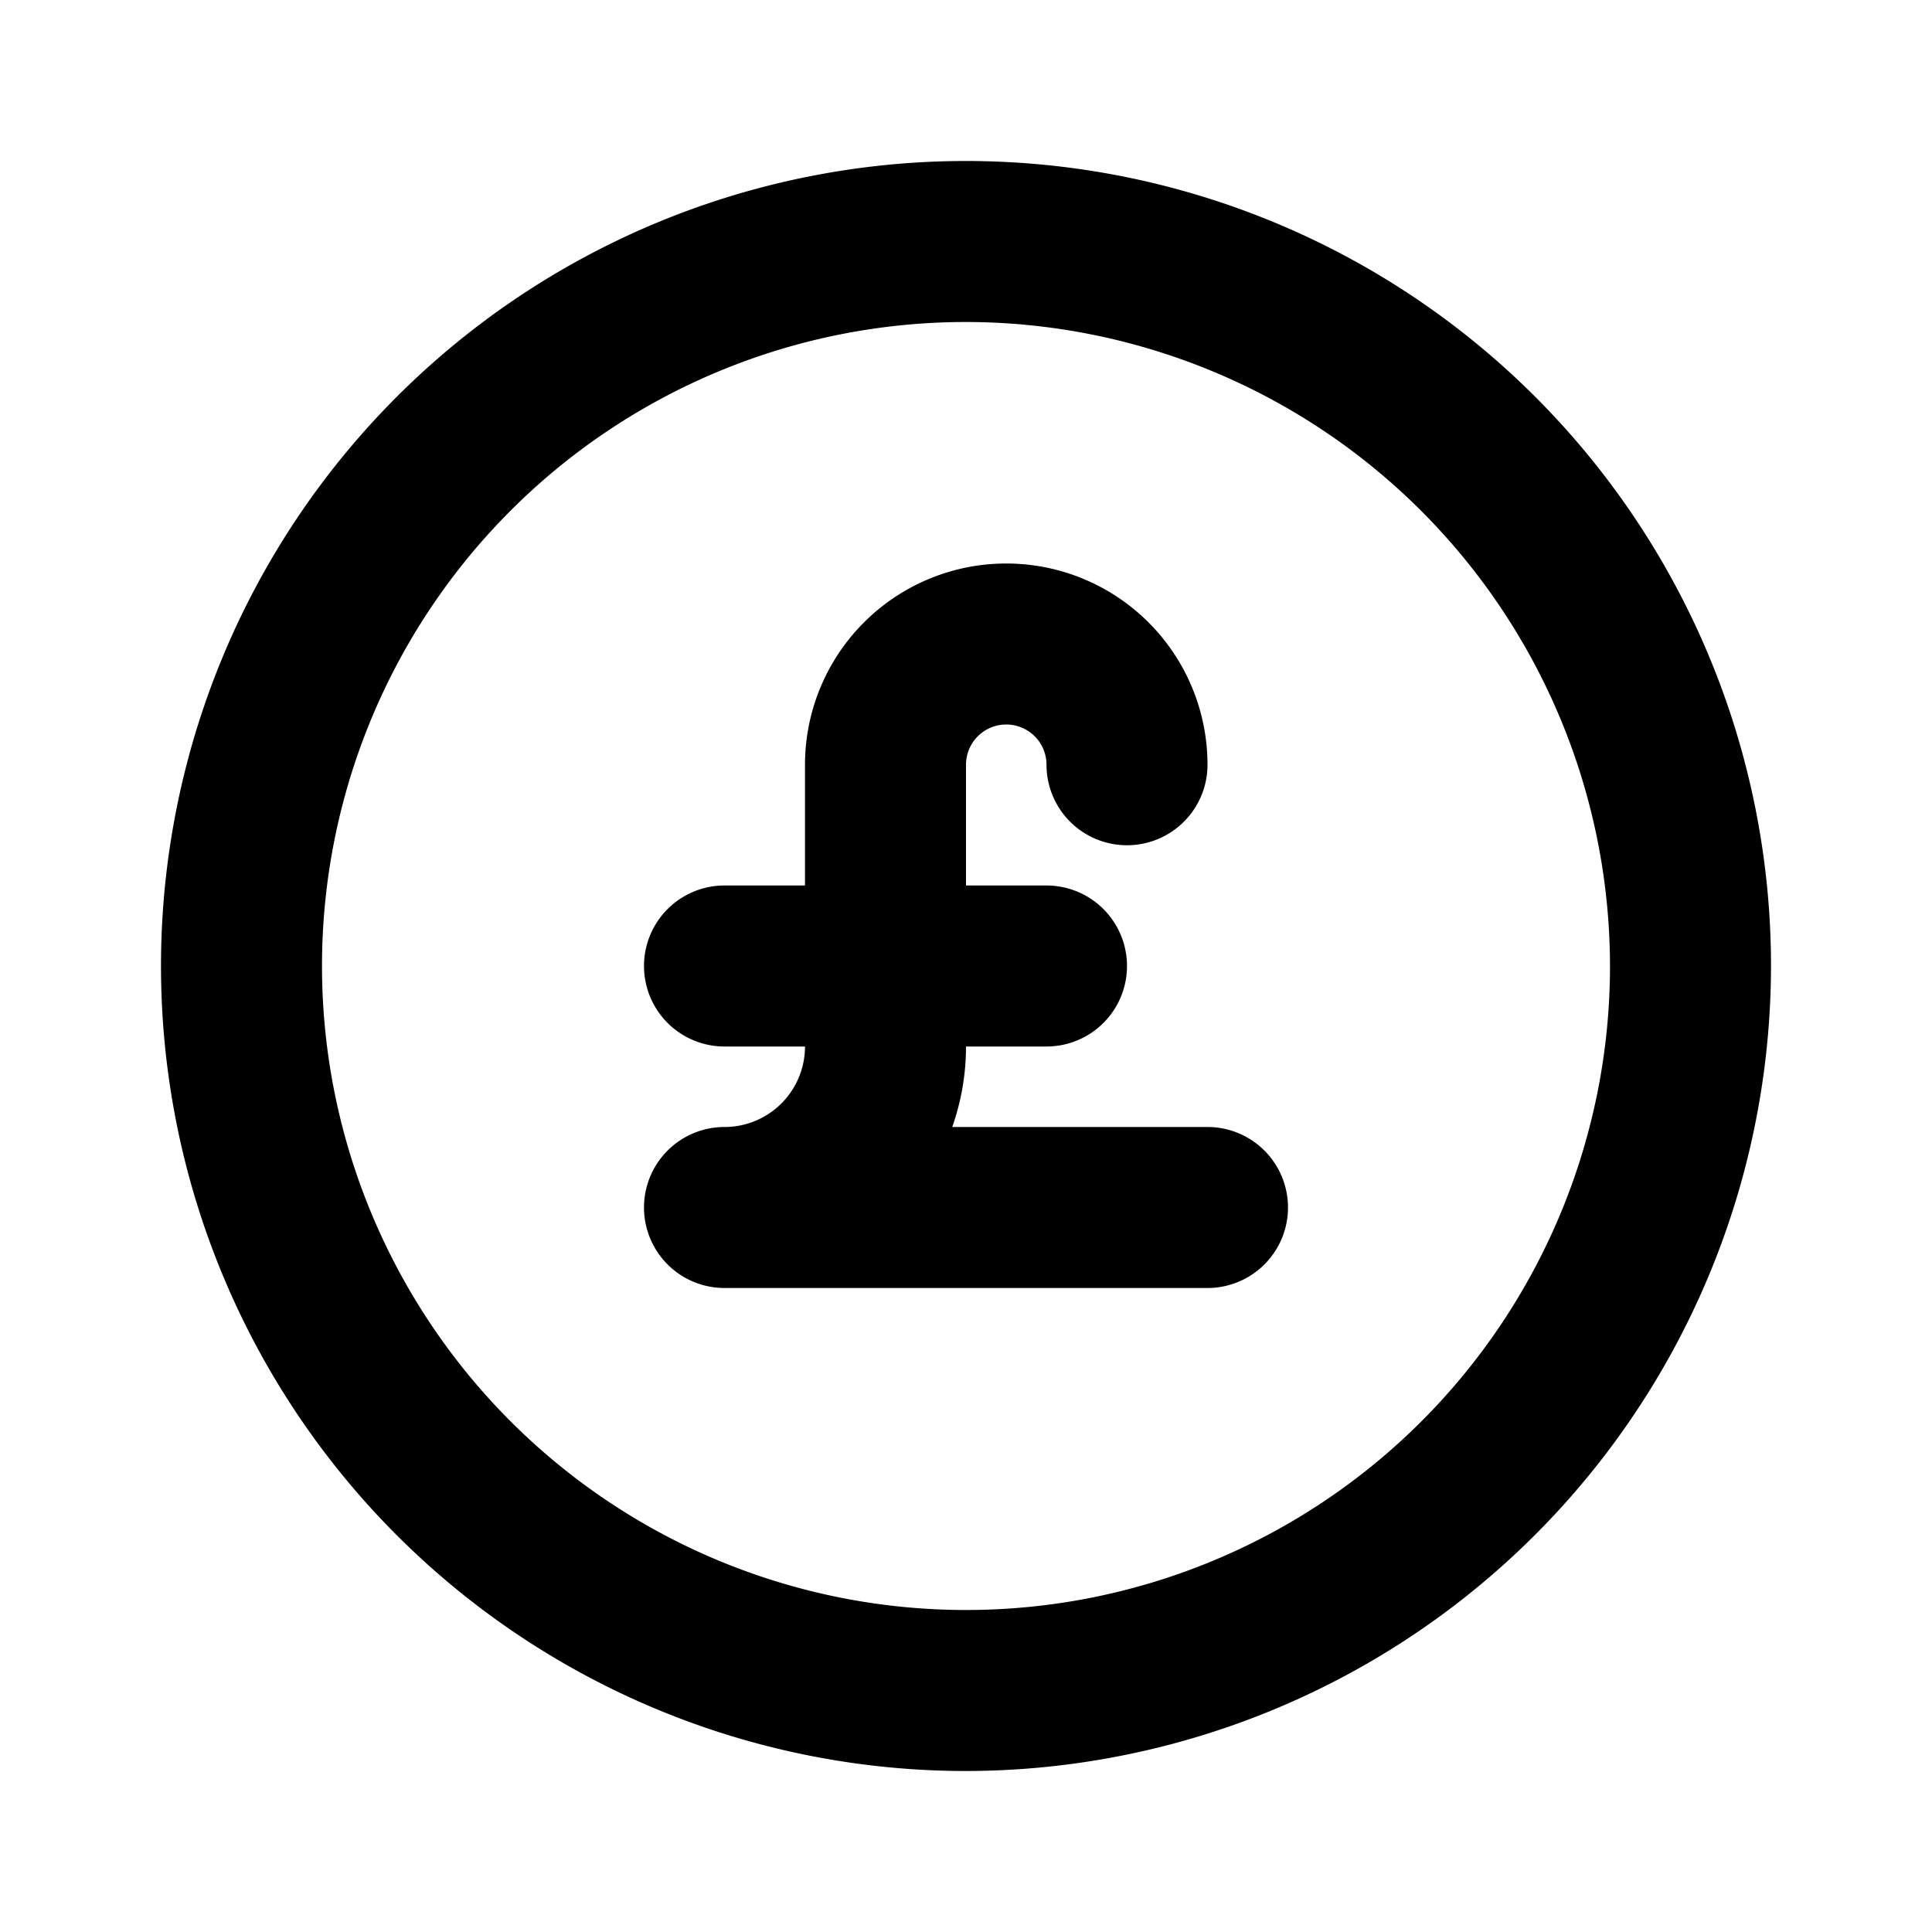 <svg xmlns="http://www.w3.org/2000/svg" viewBox="0 0 24 24" id="pound">
  <g>
    <path d="M12 22a10 10 0 1 1 10-10 10.011 10.011 0 0 1-10 10Zm0-18a8 8 0 1 0 8 8 8.009 8.009 0 0 0-8-8Z"></path>
    <path d="M15 16H9a1 1 0 0 1 0-2 1 1 0 0 0 1-1V9.5a2.5 2.5 0 0 1 5 0 1 1 0 0 1-2 0 .5.5 0 0 0-1 0V13a3 3 0 0 1-.171 1H15a1 1 0 0 1 0 2Z"></path>
    <path d="M13 13H9a1 1 0 0 1 0-2h4a1 1 0 0 1 0 2Z"></path>
  </g>
</svg>
